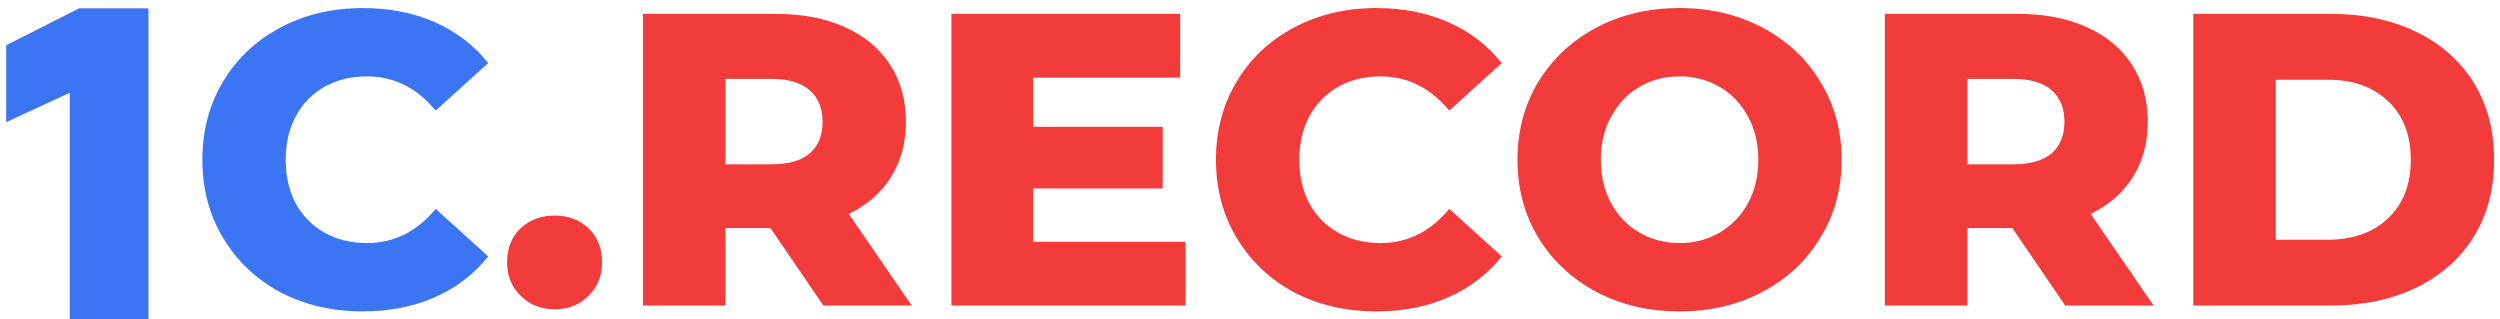 <?xml version="1.0" encoding="UTF-8"?> <svg xmlns="http://www.w3.org/2000/svg" width="180" height="23" viewBox="0 0 180 23" fill="none"> <path d="M26.121 22.42C23.921 22.42 21.941 21.96 20.181 21.04C18.441 20.1 17.071 18.8 16.071 17.14C15.071 15.48 14.571 13.6 14.571 11.5C14.571 9.4 15.071 7.52 16.071 5.86C17.071 4.2 18.441 2.91 20.181 1.99C21.941 1.05 23.921 0.58 26.121 0.58C28.041 0.58 29.771 0.92 31.311 1.6C32.851 2.28 34.131 3.26 35.151 4.54L31.371 7.96C30.011 6.32 28.361 5.5 26.421 5.5C25.281 5.5 24.261 5.75 23.361 6.25C22.481 6.75 21.791 7.46 21.291 8.38C20.811 9.28 20.571 10.32 20.571 11.5C20.571 12.68 20.811 13.73 21.291 14.65C21.791 15.55 22.481 16.25 23.361 16.75C24.261 17.25 25.281 17.5 26.421 17.5C28.361 17.5 30.011 16.68 31.371 15.04L35.151 18.46C34.131 19.74 32.851 20.72 31.311 21.4C29.771 22.08 28.041 22.42 26.121 22.42Z" fill="#3B75F2"></path> <path d="M39.929 22.27C38.969 22.27 38.159 21.95 37.499 21.31C36.839 20.67 36.509 19.86 36.509 18.88C36.509 17.88 36.829 17.07 37.469 16.45C38.129 15.83 38.949 15.52 39.929 15.52C40.929 15.52 41.749 15.83 42.389 16.45C43.029 17.07 43.349 17.88 43.349 18.88C43.349 19.86 43.019 20.67 42.359 21.31C41.719 21.95 40.909 22.27 39.929 22.27ZM55.475 16.42H52.235V22H46.295V1H55.895C57.795 1 59.445 1.32 60.845 1.96C62.245 2.58 63.325 3.48 64.085 4.66C64.845 5.82 65.225 7.19 65.225 8.77C65.225 10.29 64.865 11.62 64.145 12.76C63.445 13.88 62.435 14.76 61.115 15.4L65.645 22H59.285L55.475 16.42ZM59.225 8.77C59.225 7.79 58.915 7.03 58.295 6.49C57.675 5.95 56.755 5.68 55.535 5.68H52.235V11.83H55.535C56.755 11.83 57.675 11.57 58.295 11.05C58.915 10.51 59.225 9.75 59.225 8.77ZM85.362 17.41V22H68.502V1H84.972V5.59H74.382V9.13H83.712V13.57H74.382V17.41H85.362ZM99.099 22.42C96.899 22.42 94.919 21.96 93.159 21.04C91.419 20.1 90.049 18.8 89.049 17.14C88.049 15.48 87.549 13.6 87.549 11.5C87.549 9.4 88.049 7.52 89.049 5.86C90.049 4.2 91.419 2.91 93.159 1.99C94.919 1.05 96.899 0.58 99.099 0.58C101.019 0.58 102.749 0.92 104.289 1.6C105.829 2.28 107.109 3.26 108.129 4.54L104.349 7.96C102.989 6.32 101.339 5.5 99.399 5.5C98.259 5.5 97.239 5.75 96.339 6.25C95.459 6.75 94.769 7.46 94.269 8.38C93.789 9.28 93.549 10.32 93.549 11.5C93.549 12.68 93.789 13.73 94.269 14.65C94.769 15.55 95.459 16.25 96.339 16.75C97.239 17.25 98.259 17.5 99.399 17.5C101.339 17.5 102.989 16.68 104.349 15.04L108.129 18.46C107.109 19.74 105.829 20.72 104.289 21.4C102.749 22.08 101.019 22.42 99.099 22.42ZM120.928 22.42C118.708 22.42 116.708 21.95 114.928 21.01C113.168 20.07 111.778 18.77 110.758 17.11C109.758 15.45 109.258 13.58 109.258 11.5C109.258 9.42 109.758 7.55 110.758 5.89C111.778 4.23 113.168 2.93 114.928 1.99C116.708 1.05 118.708 0.58 120.928 0.58C123.148 0.58 125.138 1.05 126.898 1.99C128.678 2.93 130.068 4.23 131.068 5.89C132.088 7.55 132.598 9.42 132.598 11.5C132.598 13.58 132.088 15.45 131.068 17.11C130.068 18.77 128.678 20.07 126.898 21.01C125.138 21.95 123.148 22.42 120.928 22.42ZM120.928 17.5C121.988 17.5 122.948 17.25 123.808 16.75C124.668 16.25 125.348 15.55 125.848 14.65C126.348 13.73 126.598 12.68 126.598 11.5C126.598 10.32 126.348 9.28 125.848 8.38C125.348 7.46 124.668 6.75 123.808 6.25C122.948 5.75 121.988 5.5 120.928 5.5C119.868 5.5 118.908 5.75 118.048 6.25C117.188 6.75 116.508 7.46 116.008 8.38C115.508 9.28 115.258 10.32 115.258 11.5C115.258 12.68 115.508 13.73 116.008 14.65C116.508 15.55 117.188 16.25 118.048 16.75C118.908 17.25 119.868 17.5 120.928 17.5ZM144.889 16.42H141.649V22H135.709V1H145.309C147.209 1 148.859 1.32 150.259 1.96C151.659 2.58 152.739 3.48 153.499 4.66C154.259 5.82 154.639 7.19 154.639 8.77C154.639 10.29 154.279 11.62 153.559 12.76C152.859 13.88 151.849 14.76 150.529 15.4L155.059 22H148.699L144.889 16.42ZM148.639 8.77C148.639 7.79 148.329 7.03 147.709 6.49C147.089 5.95 146.169 5.68 144.949 5.68H141.649V11.83H144.949C146.169 11.83 147.089 11.57 147.709 11.05C148.329 10.51 148.639 9.75 148.639 8.77ZM157.916 1H167.846C170.146 1 172.186 1.43 173.966 2.29C175.746 3.15 177.126 4.37 178.106 5.95C179.086 7.53 179.576 9.38 179.576 11.5C179.576 13.62 179.086 15.47 178.106 17.05C177.126 18.63 175.746 19.85 173.966 20.71C172.186 21.57 170.146 22 167.846 22H157.916V1ZM167.606 17.26C169.406 17.26 170.846 16.75 171.926 15.73C173.026 14.71 173.576 13.3 173.576 11.5C173.576 9.7 173.026 8.29 171.926 7.27C170.846 6.25 169.406 5.74 167.606 5.74H163.856V17.26H167.606Z" fill="#F23B3B"></path> <path d="M10.688 23H5.024V6.68L0.448 8.792V3.256L5.696 0.6H10.688V23Z" fill="#3B75F2"></path> </svg> 
